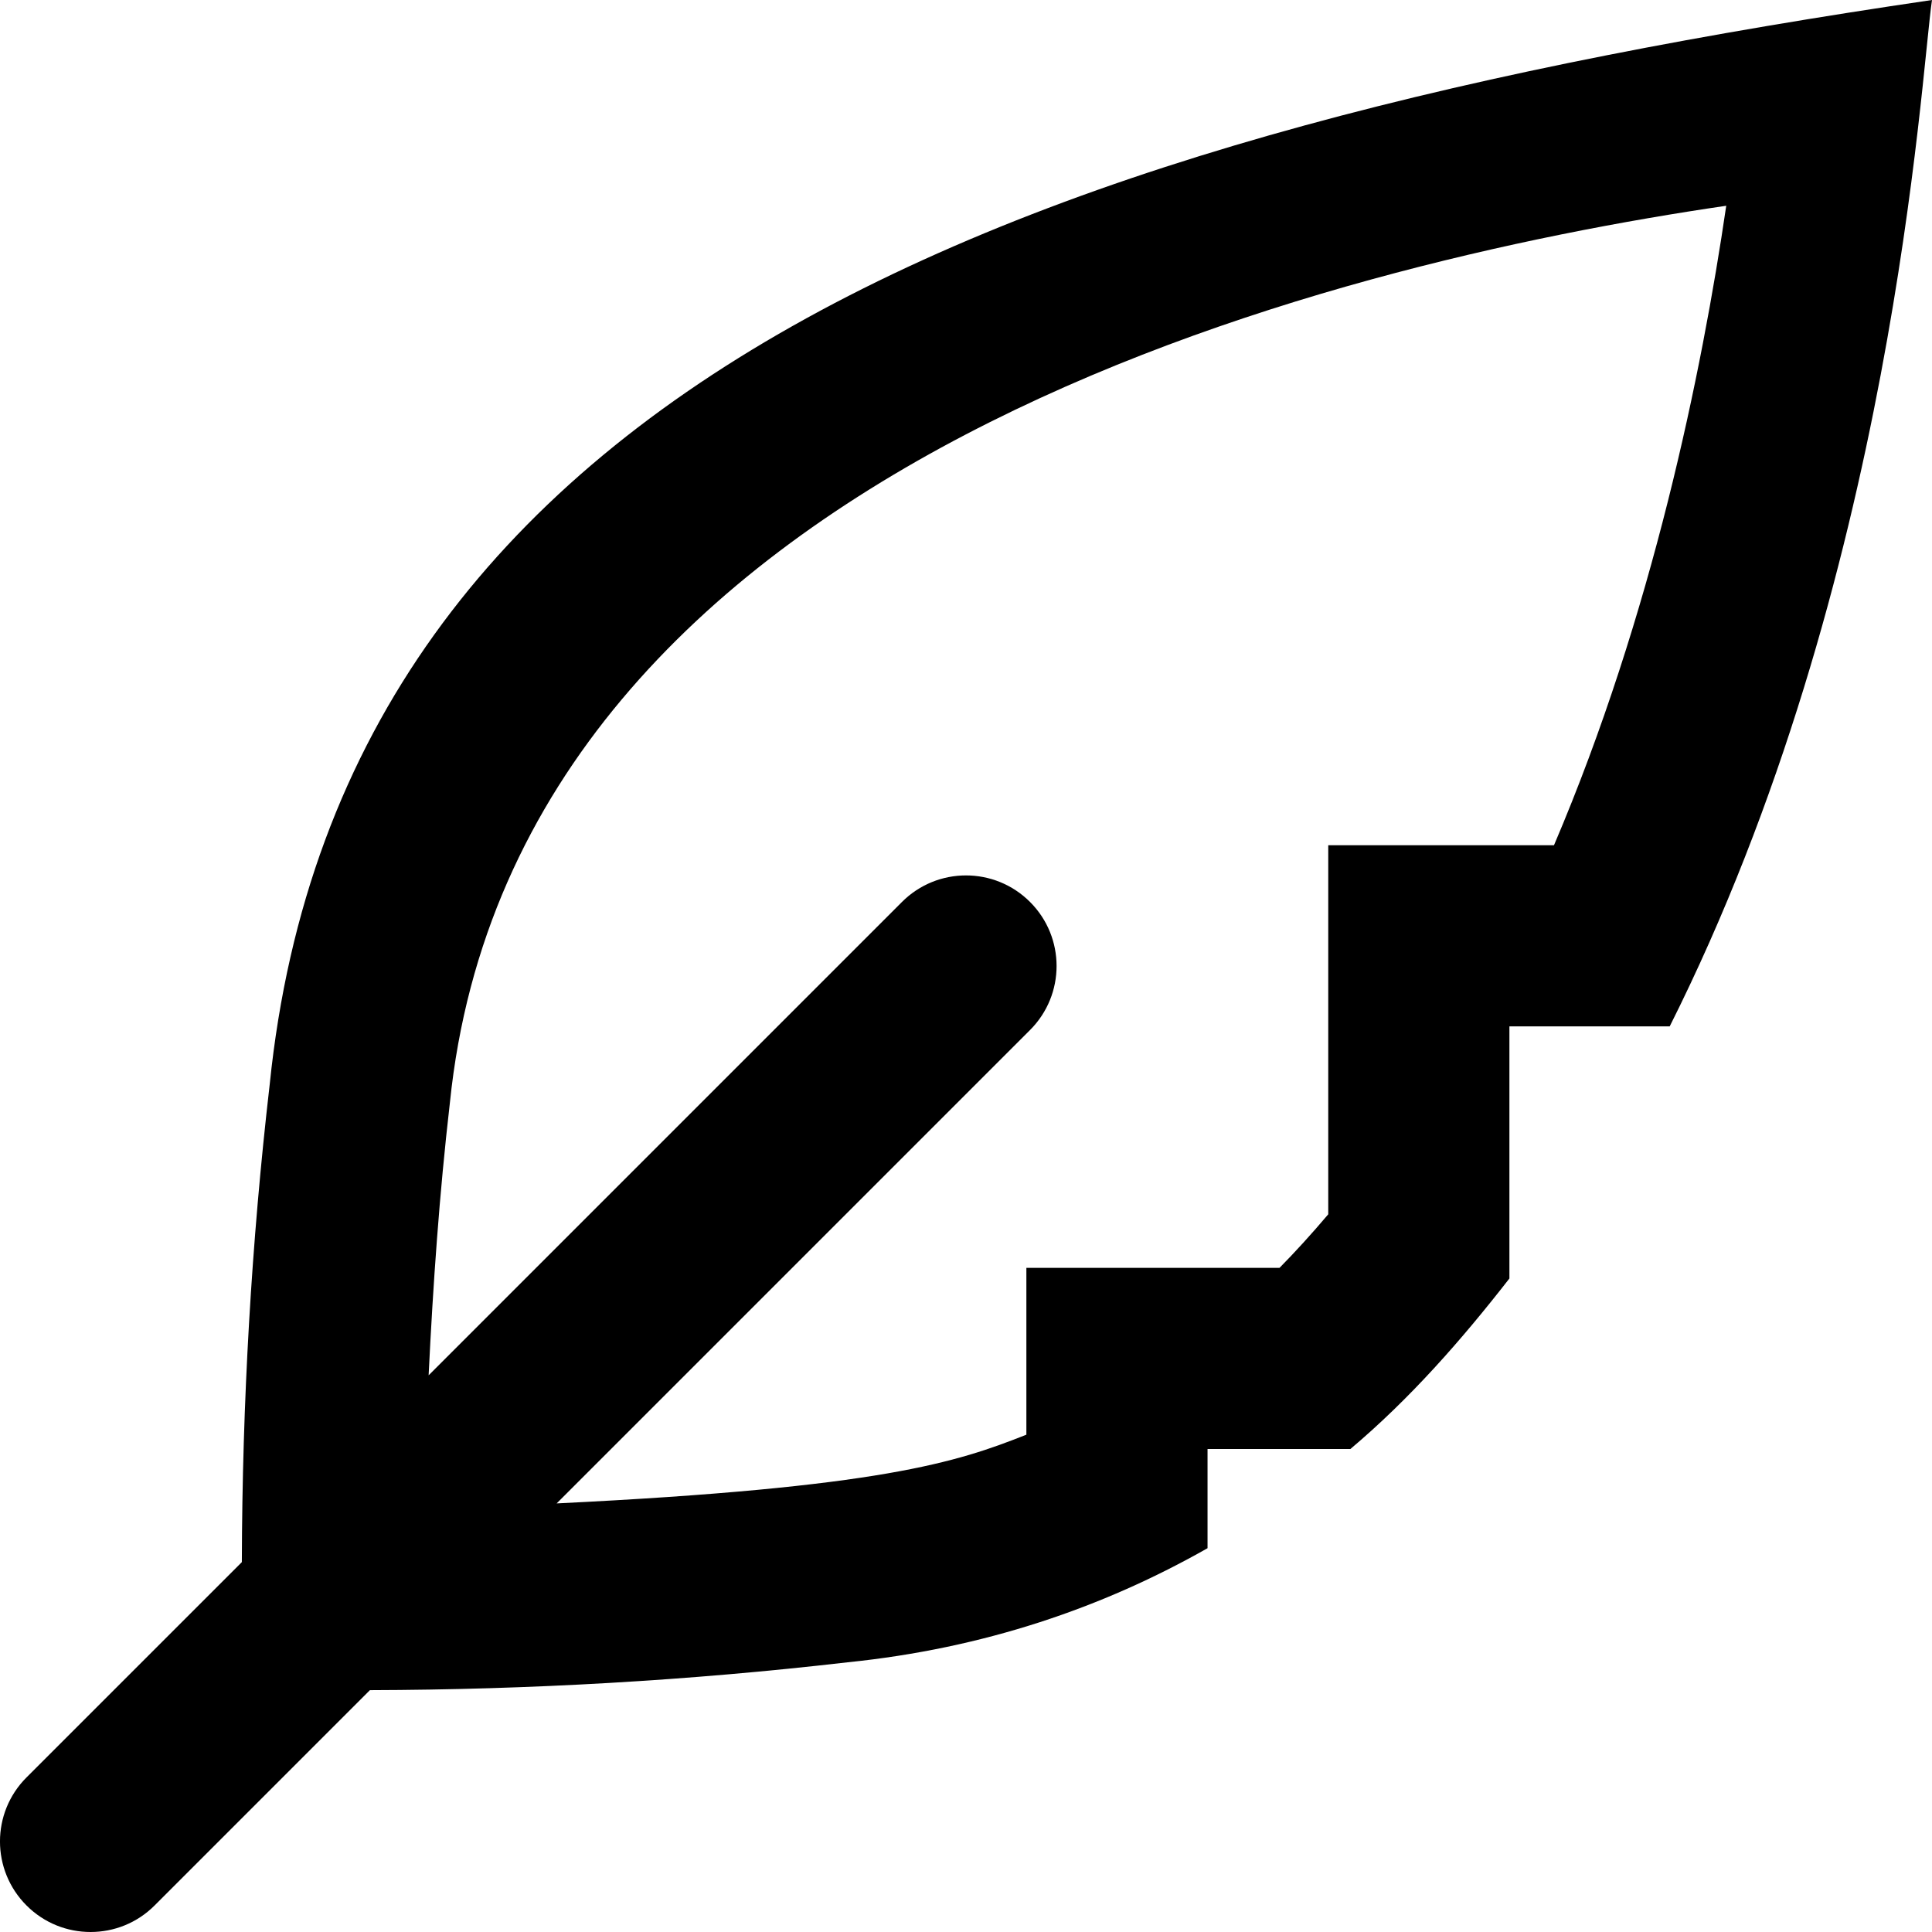 <svg xmlns="http://www.w3.org/2000/svg" viewBox="0 0 512 512"><path d="M512 0C275 34.81 90.59 99.77 71.47 287.42c-4.86 42.01-7.27 84.27-7.38 126.56L7.03 471.03c-9.38 9.38-9.38 24.56 0 33.94C11.72 509.66 17.84 512 24 512s12.28-2.34 16.97-7.03l57.06-57.06c42.29-.12 84.54-2.52 126.56-7.38 36.21-3.69 67.74-14.53 95.42-30.24V384h37.86c15.8-13.32 29.43-28.87 42.14-45.19V272h42.48C501.94 153.53 508.94 20.86 512 0zM411.82 224H352v97.8c-4.44 5.24-8.72 9.94-12.92 14.2H272v44.21c-18.51 7.32-38.39 14.01-124.48 18.21l125.45-125.45c9.38-9.38 9.38-24.56 0-33.94s-24.56-9.38-33.94 0L113.59 364.47c1.17-24.03 2.85-48.11 5.63-72.19 17.37-170.49 234.3-222.55 338.25-237.75-6.46 44.08-19.57 108.32-45.65 169.47z"/></svg>